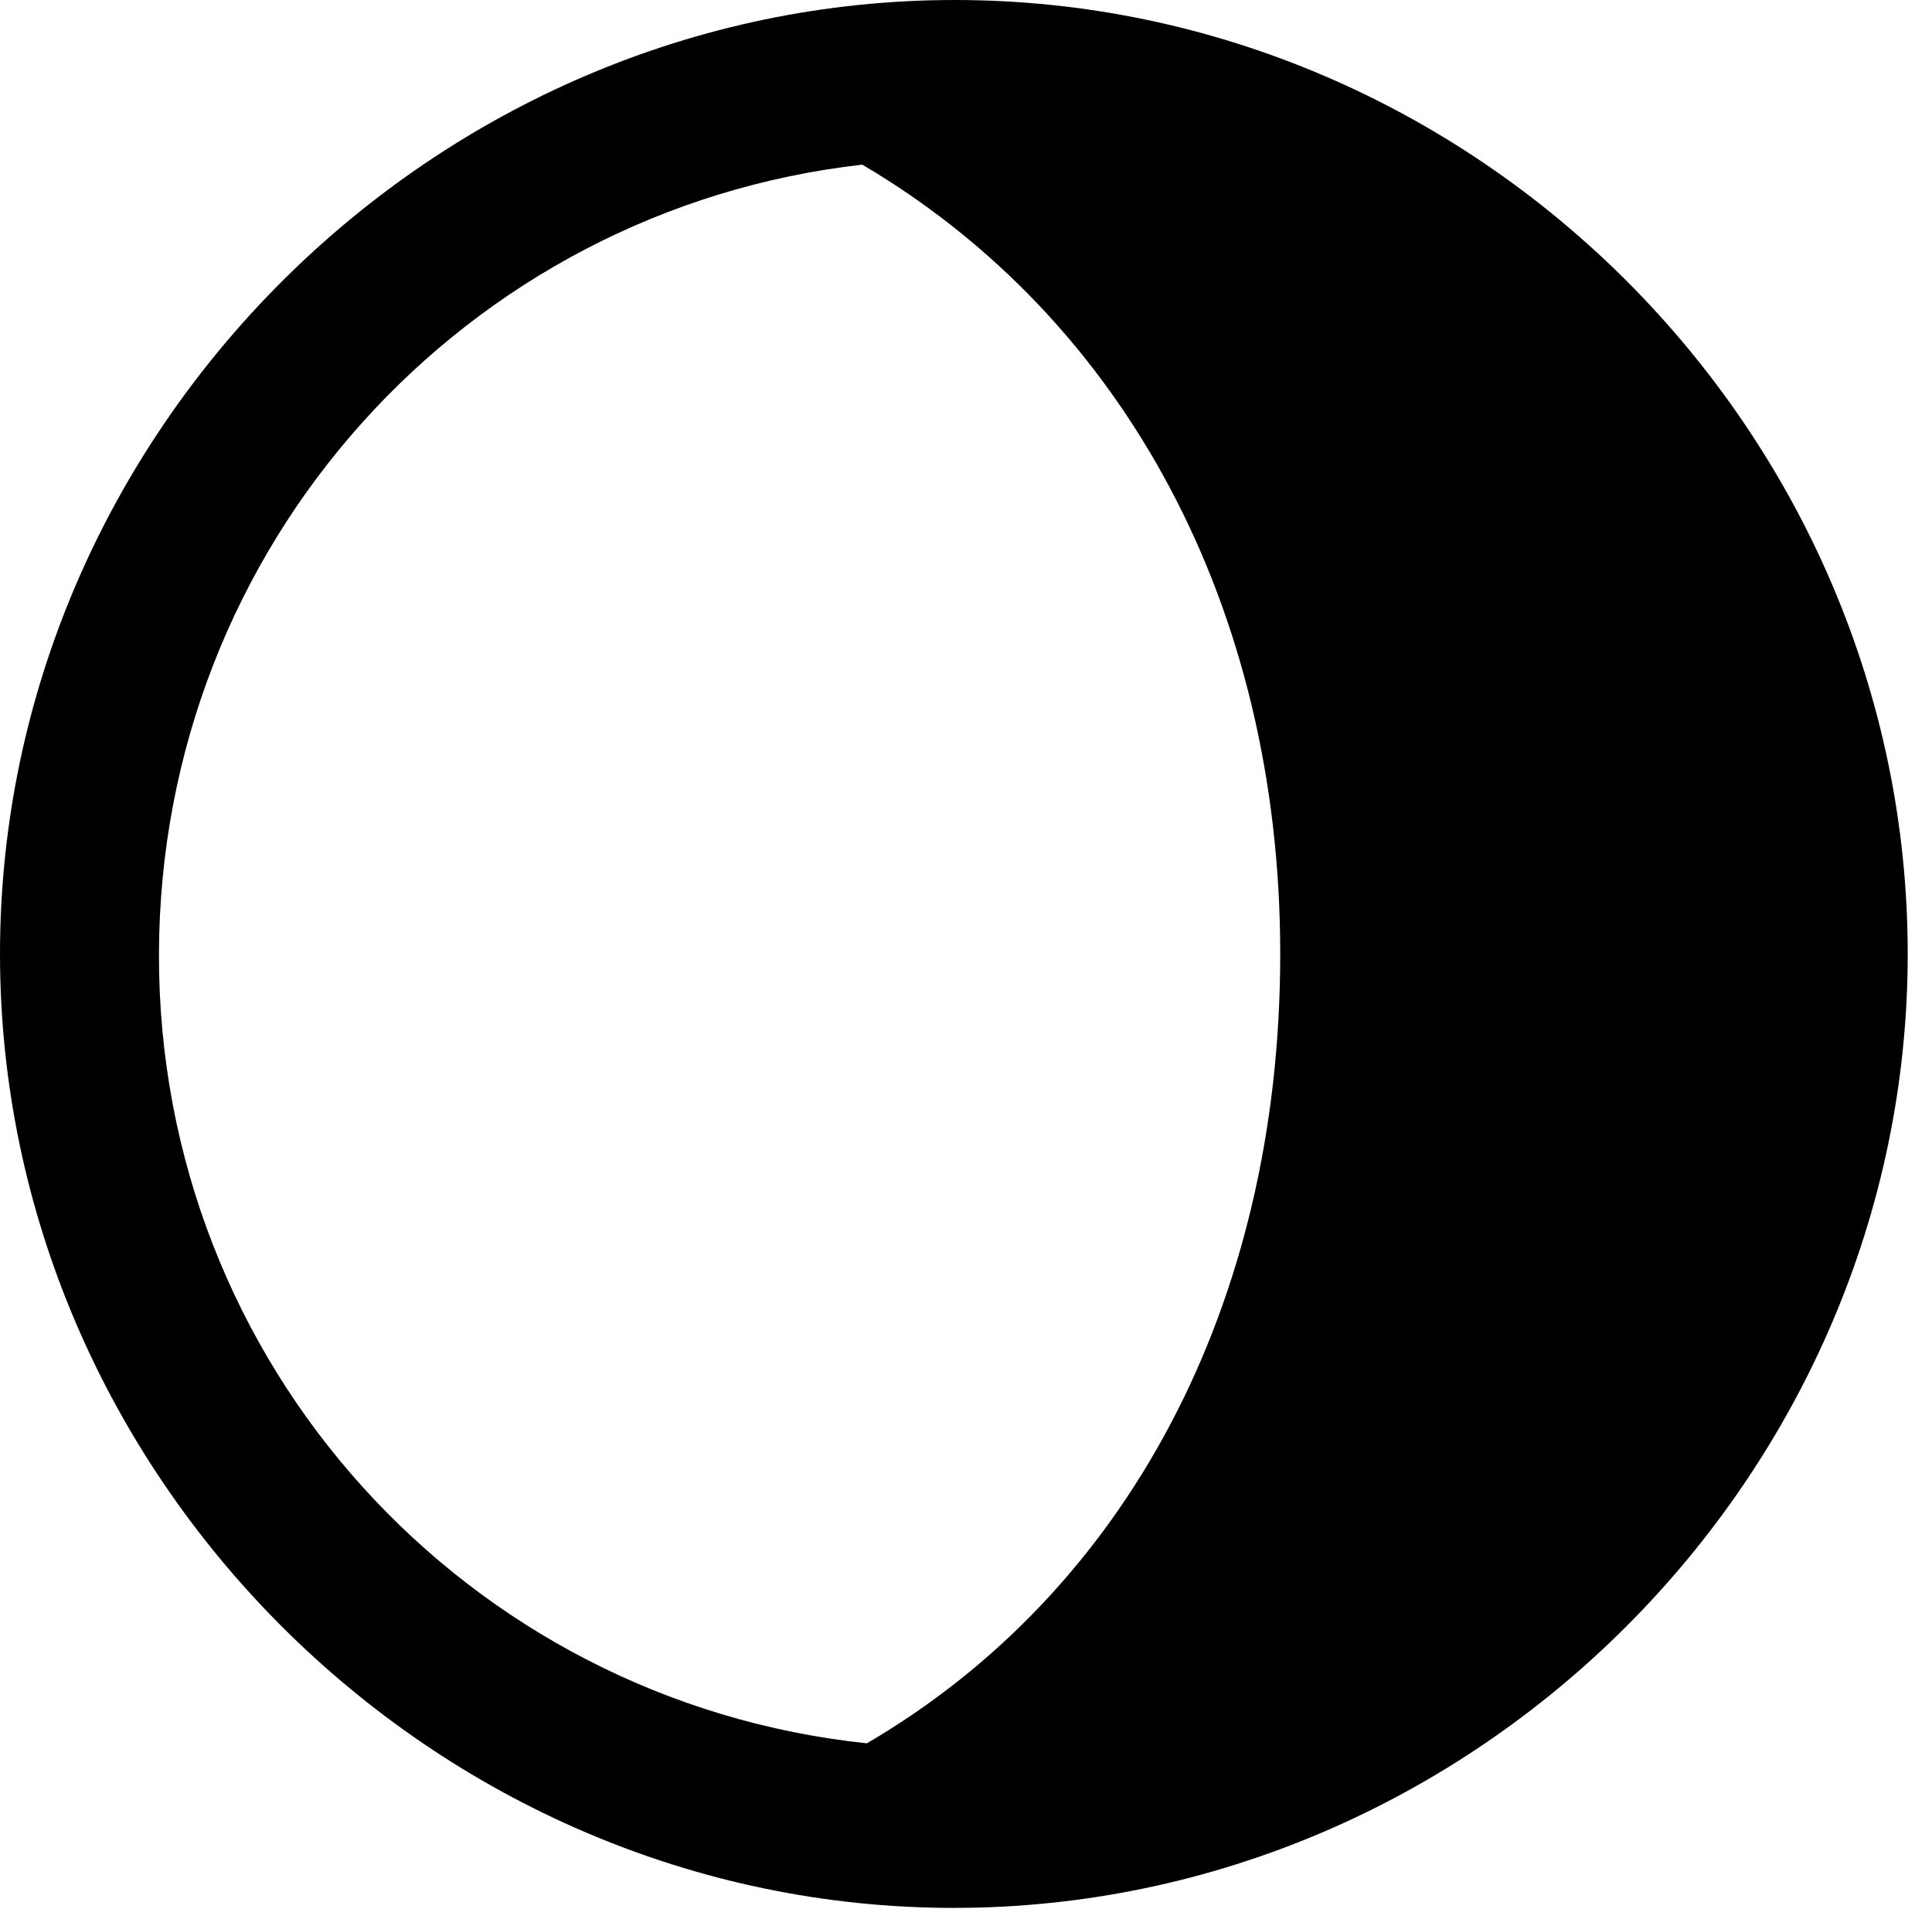 <svg xmlns="http://www.w3.org/2000/svg" viewBox="0 0 28.246 27.904"><style>:root{--c:#000}@media(prefers-color-scheme:dark){:root{--c:#fff}}</style><path fill="#000" fill-rule="evenodd" d="M27.891 13.945C27.891 6.316 21.588 0 13.959 0 6.344 0 0 6.316 0 13.945 0 21.561 6.33 27.891 13.945 27.891 21.574 27.891 27.891 21.561 27.891 13.945ZM18.717 13.945c0 5.141-2.256 9.325-6.043 11.54-5.838-.615-10.363-5.523-10.35-11.539.014-5.988 4.486-10.883 10.283-11.539 3.828 2.256 6.111 6.467 6.11 11.538Z"/></svg>